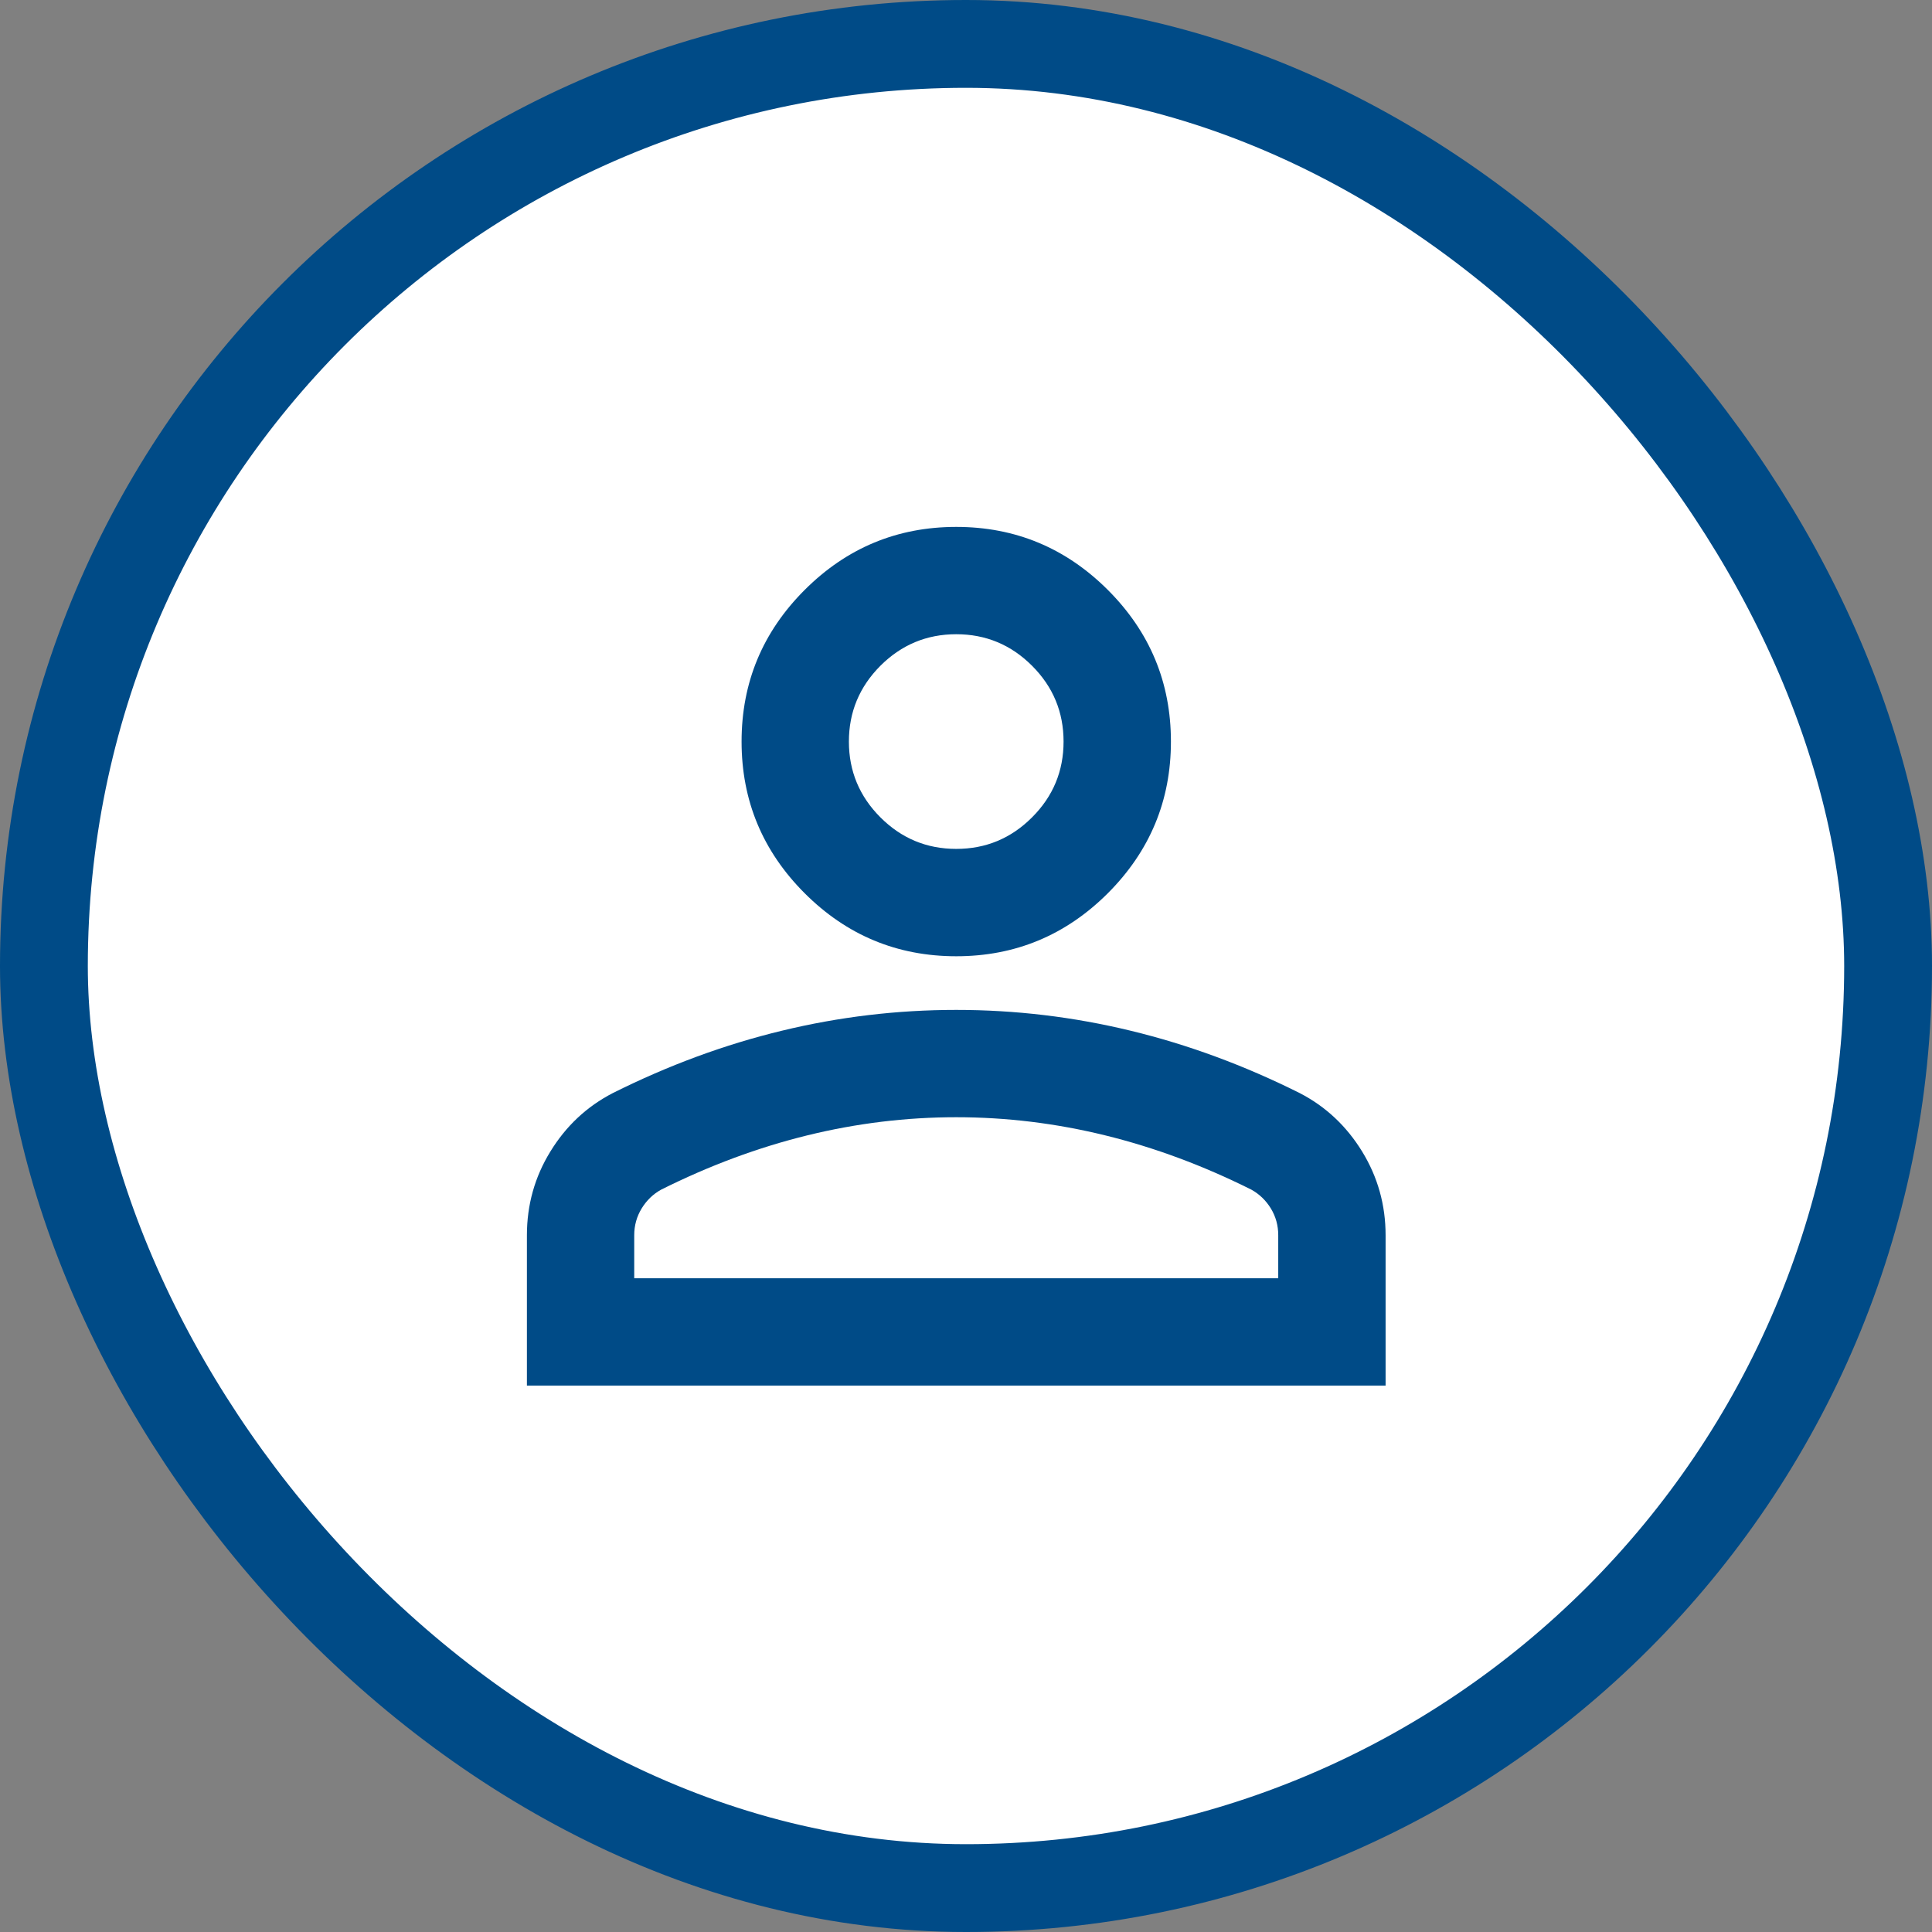 <svg width="44" height="44" viewBox="0 0 44 44" fill="none" xmlns="http://www.w3.org/2000/svg">
<rect x="0" y="0" width="44" height="44" fill="#808080" stroke="none"/>
<rect x="1" y="1" width="42" height="42" rx="21" fill="white"/>
<rect x="1" y="1" width="42" height="42" rx="21" stroke="#004B87" stroke-width="2"/>
<mask id="mask0_2102_31774" style="mask-type:alpha" maskUnits="userSpaceOnUse" x="6" y="6" width="32" height="32">
<rect x="6" y="6" width="32" height="32" fill="#D9D9D9"/>
</mask>
<g mask="url(#mask0_2102_31774)">
<path d="M21.778 21.778C20.433 21.778 19.282 21.299 18.325 20.342C17.368 19.384 16.889 18.233 16.889 16.889C16.889 15.544 17.368 14.393 18.325 13.436C19.282 12.479 20.433 12 21.778 12C23.122 12 24.273 12.479 25.231 13.436C26.188 14.393 26.667 15.544 26.667 16.889C26.667 18.233 26.188 19.384 25.231 20.342C24.273 21.299 23.122 21.778 21.778 21.778ZM12 31.556V28.133C12 27.441 12.178 26.804 12.535 26.224C12.891 25.643 13.365 25.2 13.956 24.894C15.219 24.263 16.502 23.789 17.806 23.474C19.109 23.158 20.433 23 21.778 23C23.122 23 24.446 23.158 25.75 23.474C27.054 23.789 28.337 24.263 29.6 24.894C30.191 25.2 30.664 25.643 31.021 26.224C31.377 26.804 31.556 27.441 31.556 28.133V31.556H12ZM14.444 29.111H29.111V28.133C29.111 27.909 29.055 27.706 28.943 27.522C28.831 27.339 28.683 27.196 28.5 27.094C27.4 26.544 26.29 26.132 25.169 25.857C24.049 25.582 22.919 25.444 21.778 25.444C20.637 25.444 19.506 25.582 18.386 25.857C17.266 26.132 16.156 26.544 15.056 27.094C14.872 27.196 14.725 27.339 14.613 27.522C14.501 27.706 14.444 27.909 14.444 28.133V29.111ZM21.778 19.333C22.45 19.333 23.026 19.094 23.504 18.615C23.983 18.137 24.222 17.561 24.222 16.889C24.222 16.217 23.983 15.641 23.504 15.162C23.026 14.684 22.45 14.444 21.778 14.444C21.106 14.444 20.53 14.684 20.051 15.162C19.573 15.641 19.333 16.217 19.333 16.889C19.333 17.561 19.573 18.137 20.051 18.615C20.53 19.094 21.106 19.333 21.778 19.333Z" fill="#004B87"/>
</g>
</svg>
